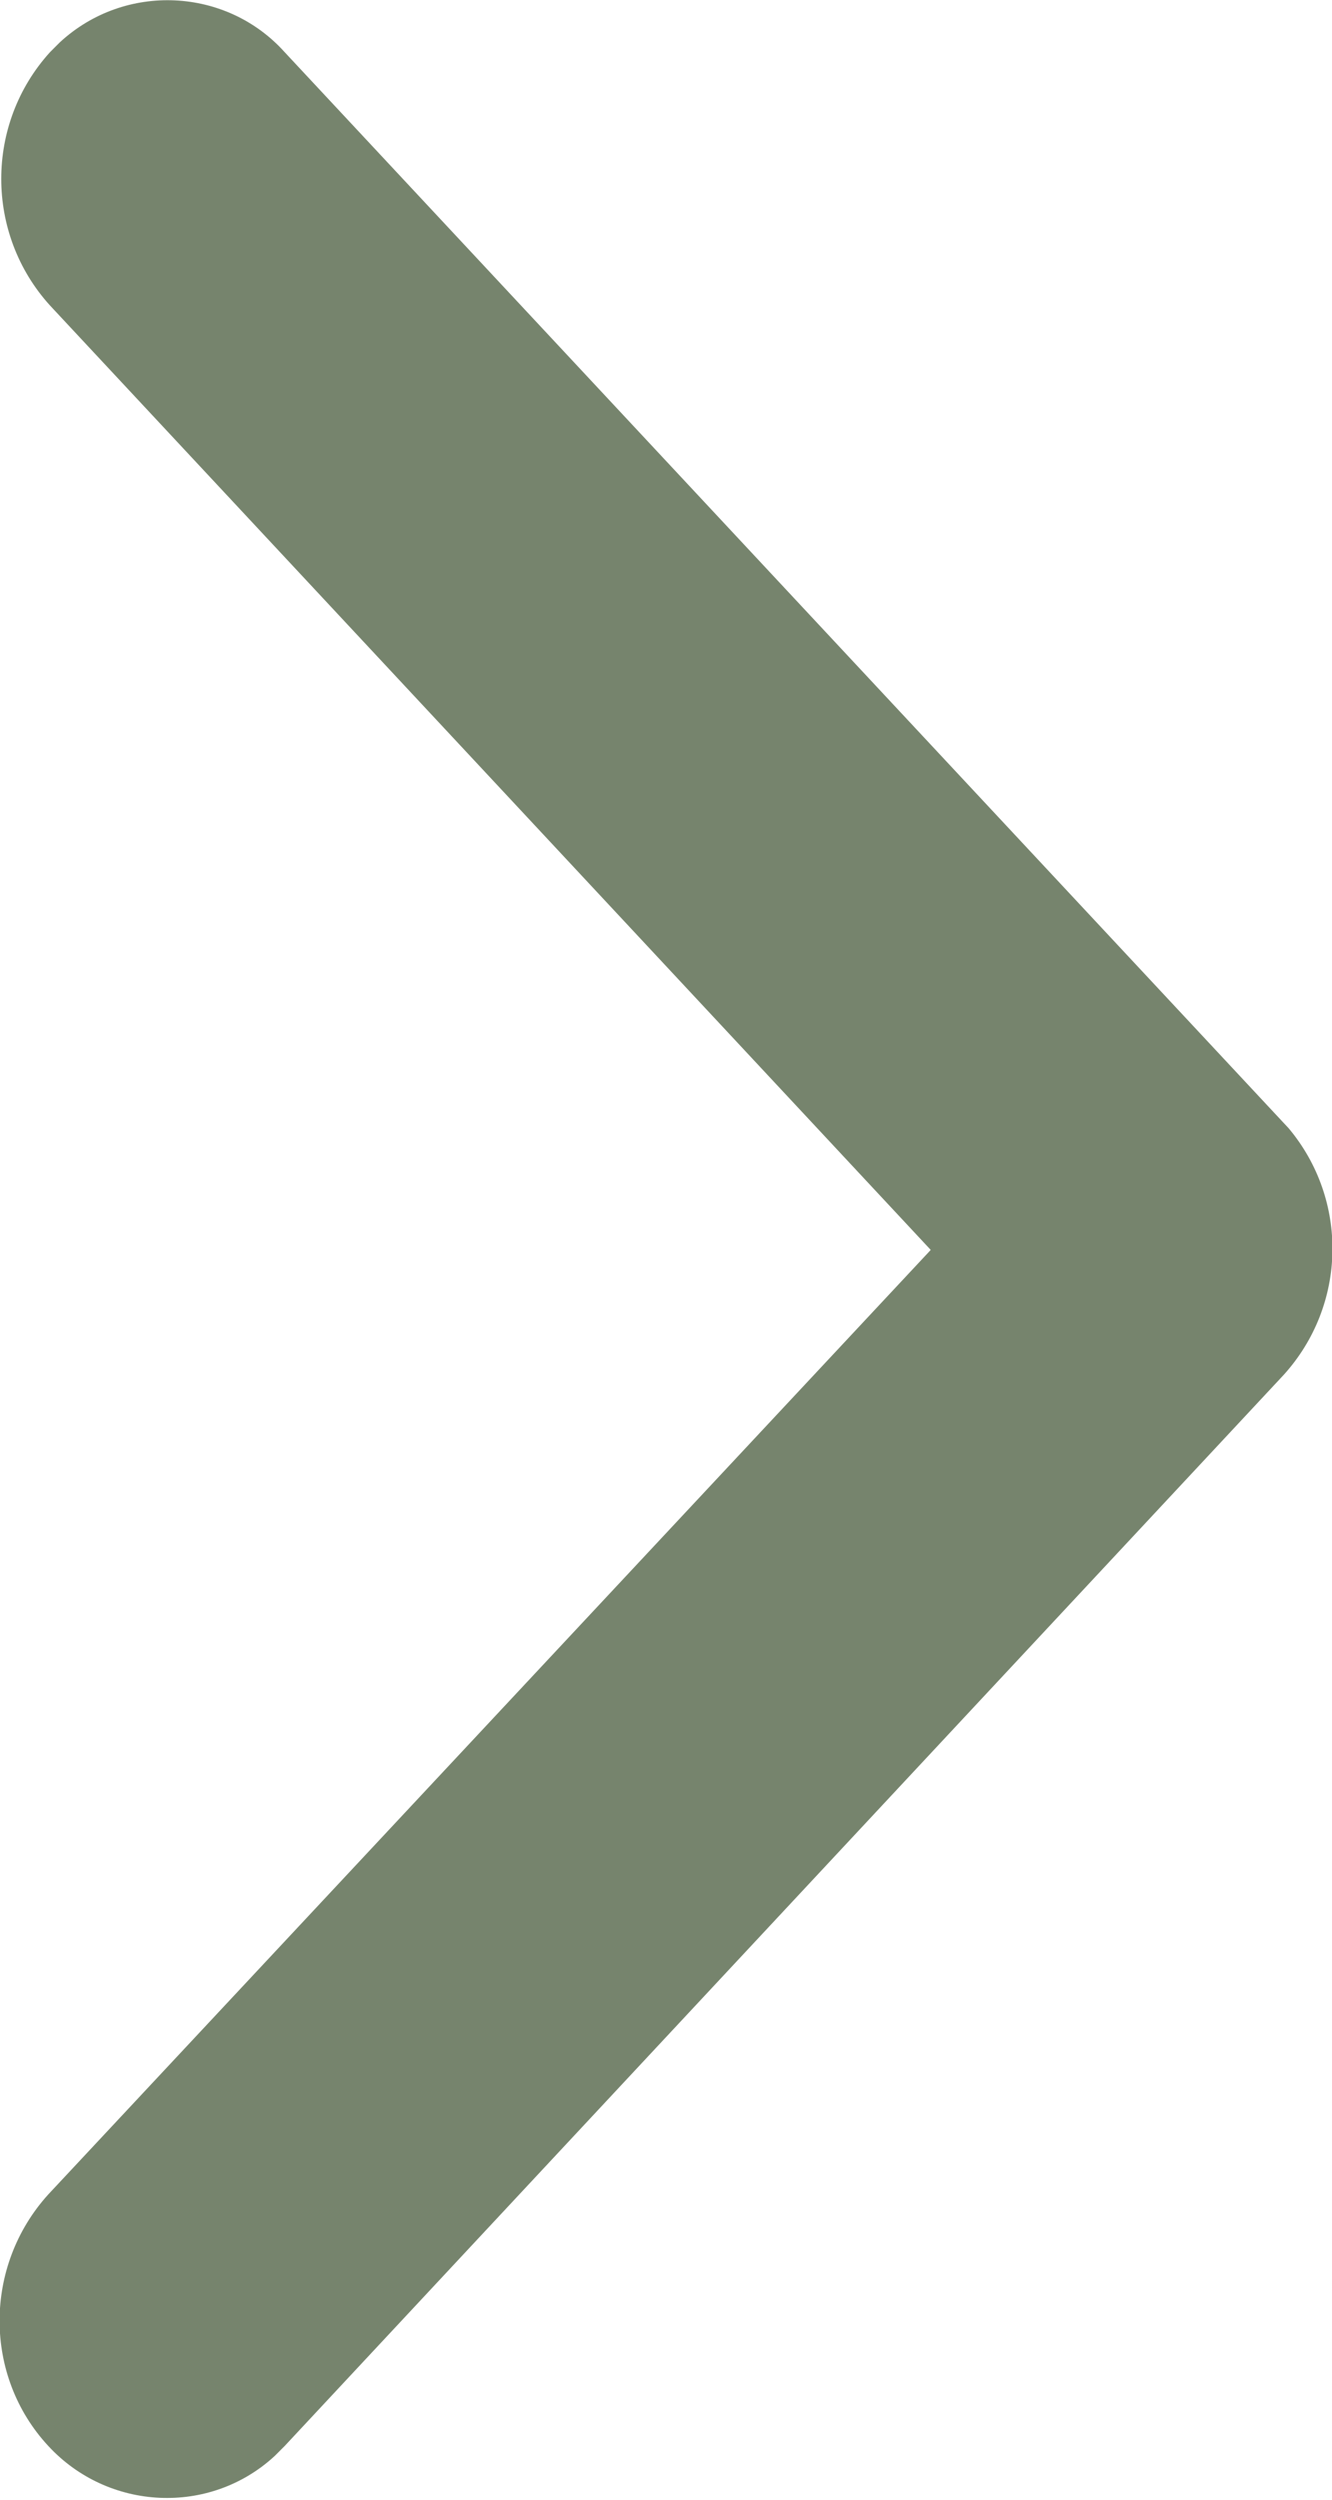<?xml version="1.0" encoding="UTF-8"?>
<svg id="Ebene_1" data-name="Ebene 1" xmlns="http://www.w3.org/2000/svg" width="2.82mm" height="5.29mm" viewBox="0 0 8 15">
  <defs>
    <style>
      .cls-1 {
        fill: #76846d;
      }
    </style>
  </defs>
  <path id="Icon_ionic-ios-arrow-down" data-name="Icon ionic-ios-arrow-down" class="cls-1" d="m5.59,7.5L.29,13.17c-.39.43-.39,1.09,0,1.51.36.39.97.42,1.36.06.02-.02.04-.04.06-.06l6-6.43c.38-.42.39-1.05.03-1.48L1.71.31C1.36-.08.75-.11.36.25c-.02.02-.04.04-.06.06C-.09.74-.09,1.4.3,1.83l5.29,5.67Z"/>
</svg>